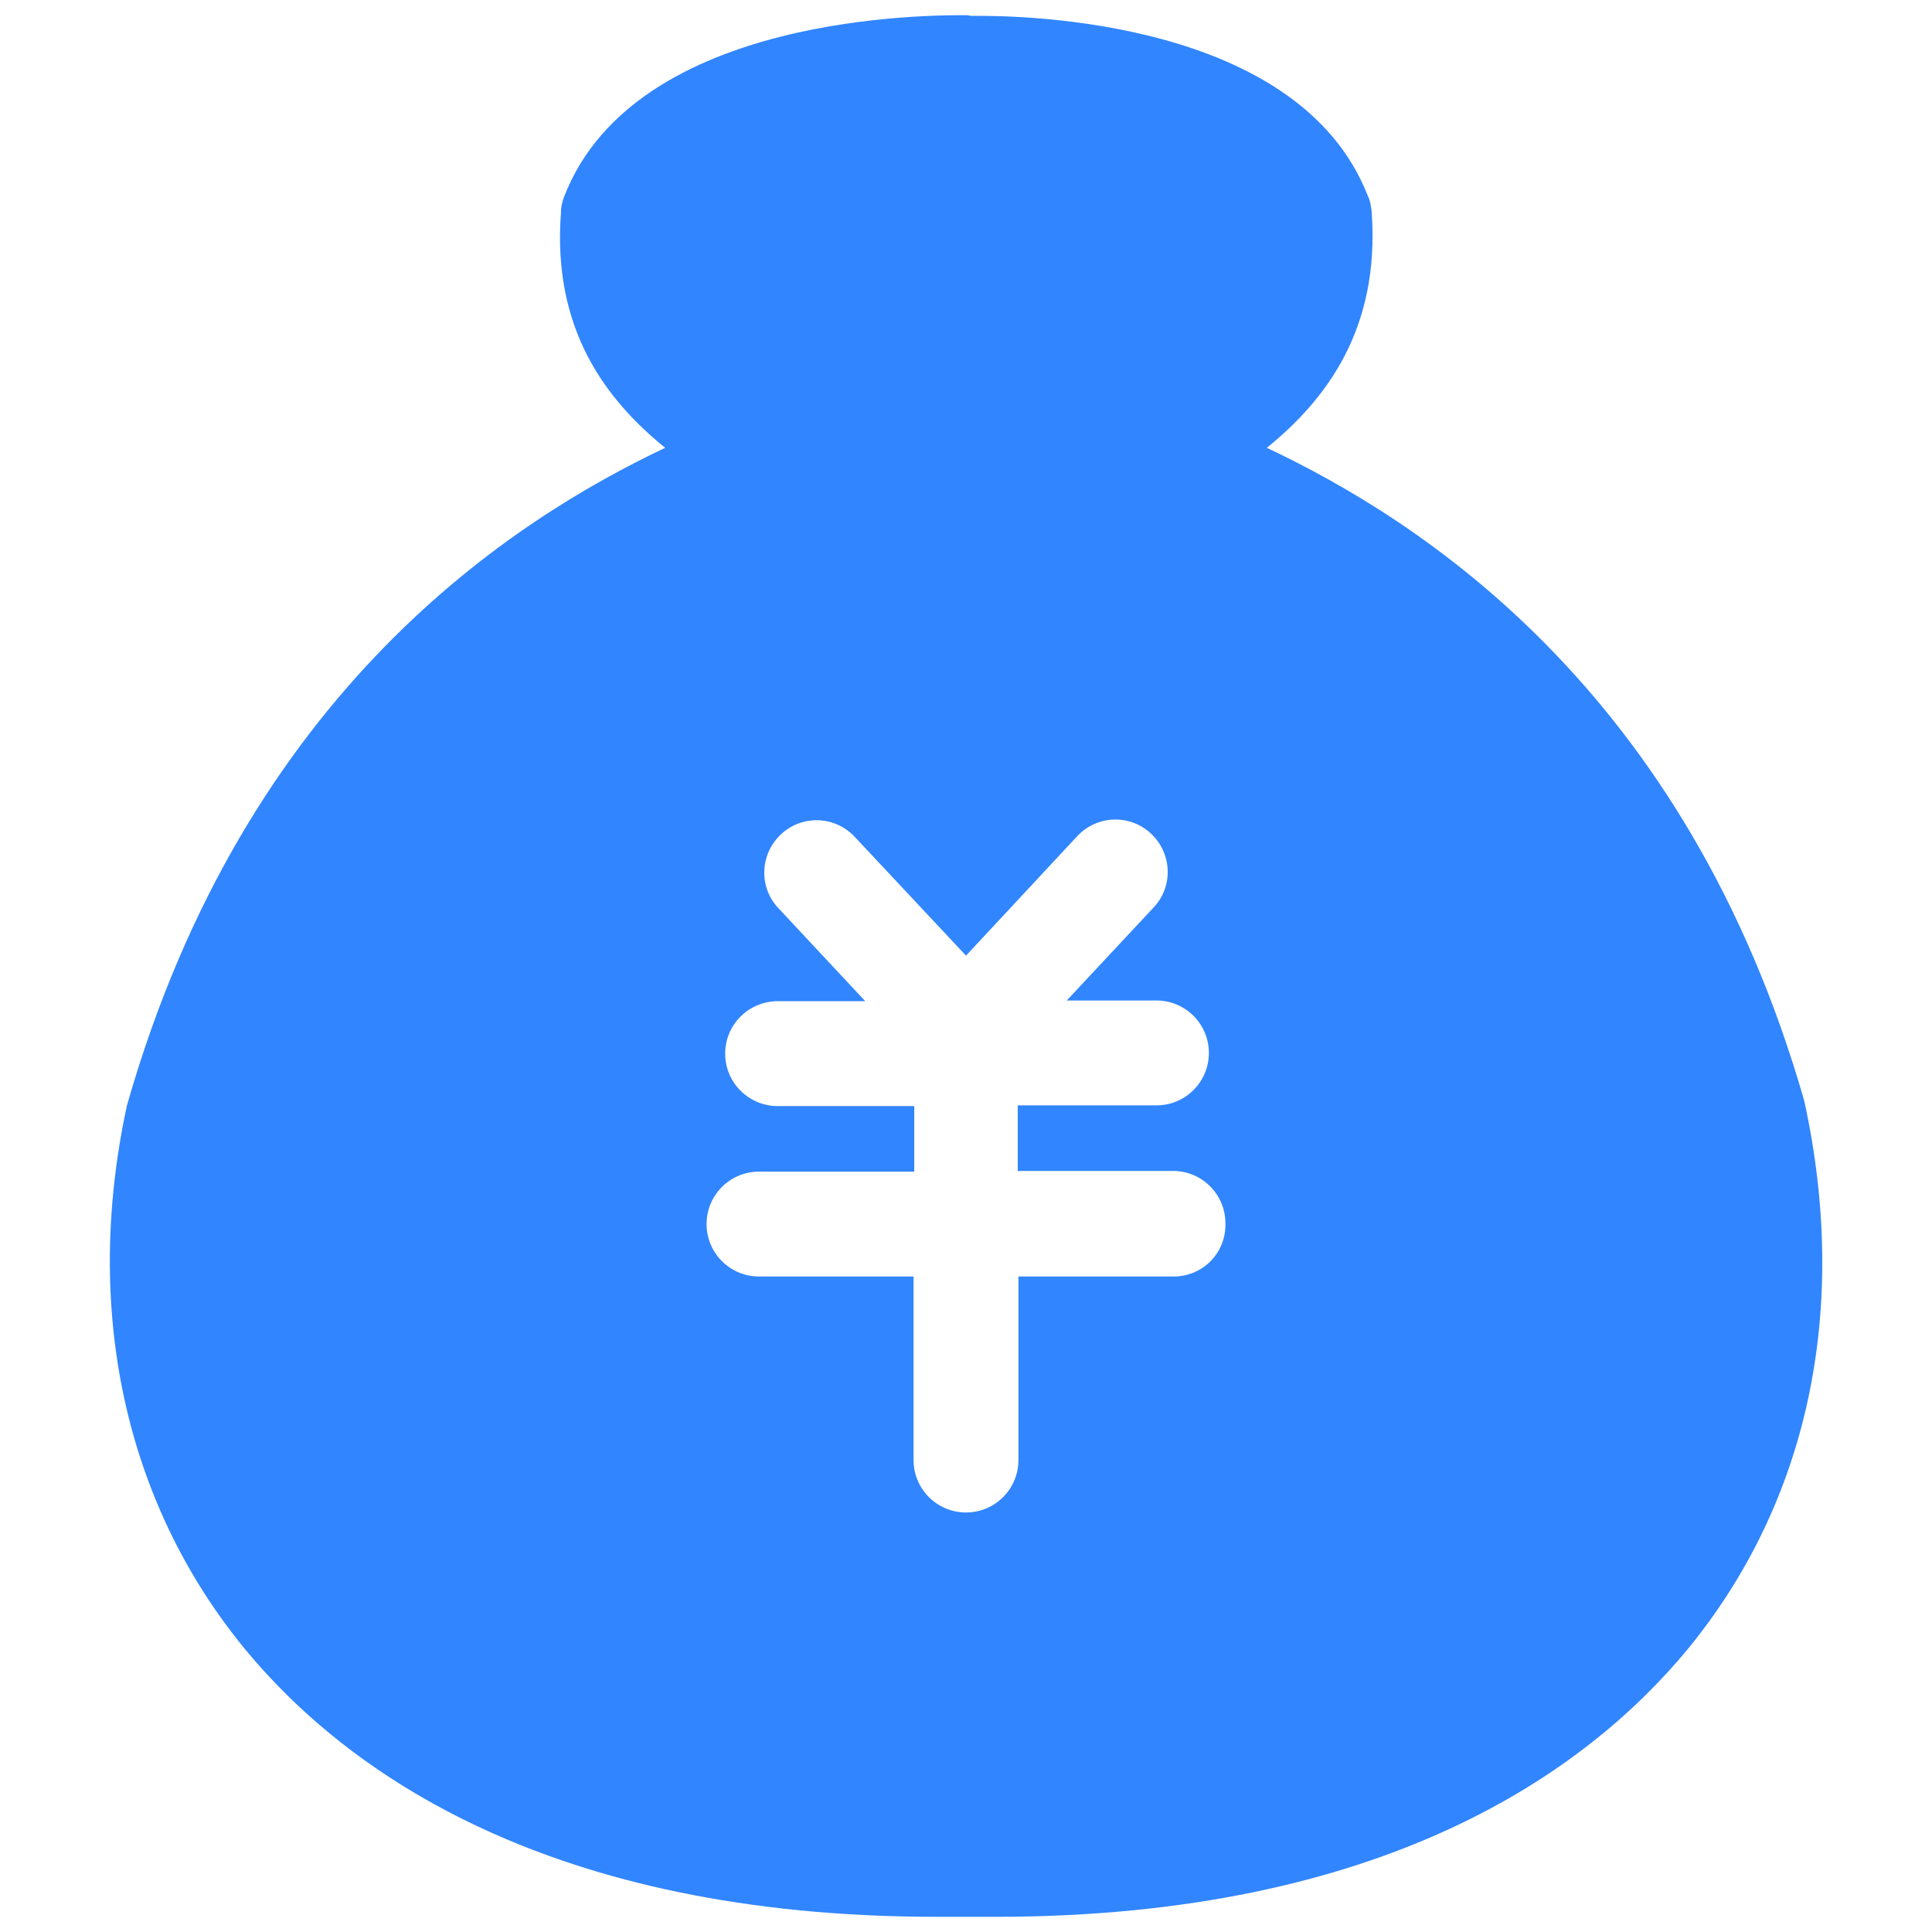<?xml version="1.0" encoding="utf-8"?>
<!-- Generator: Adobe Illustrator 23.0.1, SVG Export Plug-In . SVG Version: 6.00 Build 0)  -->
<svg version="1.1" id="图层_1" xmlns="http://www.w3.org/2000/svg" xmlns:xlink="http://www.w3.org/1999/xlink" x="0px" y="0px"
	 viewBox="0 0 28 28" style="enable-background:new 0 0 28 28;" xml:space="preserve">
<style type="text/css">
	.st0{clip-path:url(#SVGID_2_);fill:#3185FF;}
	.st1{clip-path:url(#SVGID_4_);fill:#3185FF;}
	.st2{fill:#3185FF;}
	.st3{clip-path:url(#SVGID_6_);fill:#3185FF;}
	.st4{fill:#FFFFFF;}
	.st5{clip-path:url(#SVGID_8_);fill:#3185FF;}
	.st6{clip-path:url(#SVGID_10_);fill:#3185FF;}
	.st7{fill:#9FCBFF;}
	.st8{clip-path:url(#SVGID_12_);fill:#3185FF;}
	.st9{clip-path:url(#SVGID_14_);fill:#3185FF;}
	.st10{clip-path:url(#SVGID_16_);fill:#3185FF;}
	.st11{clip-path:url(#SVGID_18_);fill:#3185FF;}
	.st12{clip-path:url(#SVGID_20_);fill:#2B85FB;}
	.st13{fill:#2B85FB;}
	.st14{clip-path:url(#SVGID_22_);fill:#3185FF;}
	.st15{clip-path:url(#SVGID_24_);fill:#3185FF;}
	.st16{clip-path:url(#SVGID_26_);fill:#3185FF;}
	.st17{fill:#999999;}
	.st18{fill:#ABD1FF;}
	.st19{fill:none;}
</style>
<g id="_x37_费用管理">
	<g>
		<path class="st2" d="M26.15,15.96c-1.71-5.98-5.59-8.43-7.79-9.47c0.85-0.69,1.64-1.71,1.52-3.41c-0.01-0.09-0.02-0.17-0.06-0.25
			c-1-2.54-4.97-2.61-5.75-2.6c-0.02,0-0.03-0.01-0.05-0.01c-0.48,0-4.8-0.04-5.84,2.62C8.15,2.91,8.13,3,8.13,3.08
			C8,4.78,8.79,5.8,9.64,6.49c-2.19,1.04-6.08,3.5-7.8,9.53c-0.64,2.96-0.03,5.76,1.71,7.88c1.47,1.78,4.4,3.88,10.03,3.88
			c0.14,0,0.28,0,0.42,0c0.14,0,0.28,0,0.42,0c5.64,0,8.57-2.1,10.04-3.88C26.2,21.78,26.81,18.99,26.15,15.96L26.15,15.96z
			 M17.01,18.5h-2.25v2.66c0,0.42-0.34,0.76-0.76,0.76c-0.42,0-0.76-0.34-0.76-0.76V18.5H11c-0.42,0-0.76-0.34-0.76-0.76
			c0-0.42,0.34-0.76,0.76-0.76h2.25v-0.95h-2.01c-0.41-0.02-0.73-0.35-0.73-0.76c0-0.41,0.32-0.74,0.73-0.76h1.3l-1.27-1.36
			c-0.28-0.31-0.25-0.78,0.05-1.06c0.3-0.28,0.77-0.27,1.06,0.03L14,13.85l1.62-1.74c0.29-0.3,0.76-0.31,1.06-0.03
			c0.3,0.28,0.33,0.75,0.05,1.06l-1.27,1.36h1.3c0.42,0,0.76,0.34,0.76,0.76c0,0.42-0.34,0.76-0.76,0.76h-2.01v0.95h2.25
			c0.42,0,0.76,0.34,0.76,0.76C17.77,18.16,17.43,18.5,17.01,18.5L17.01,18.5z M17.01,18.5"/>
	</g>
</g>
</svg>
